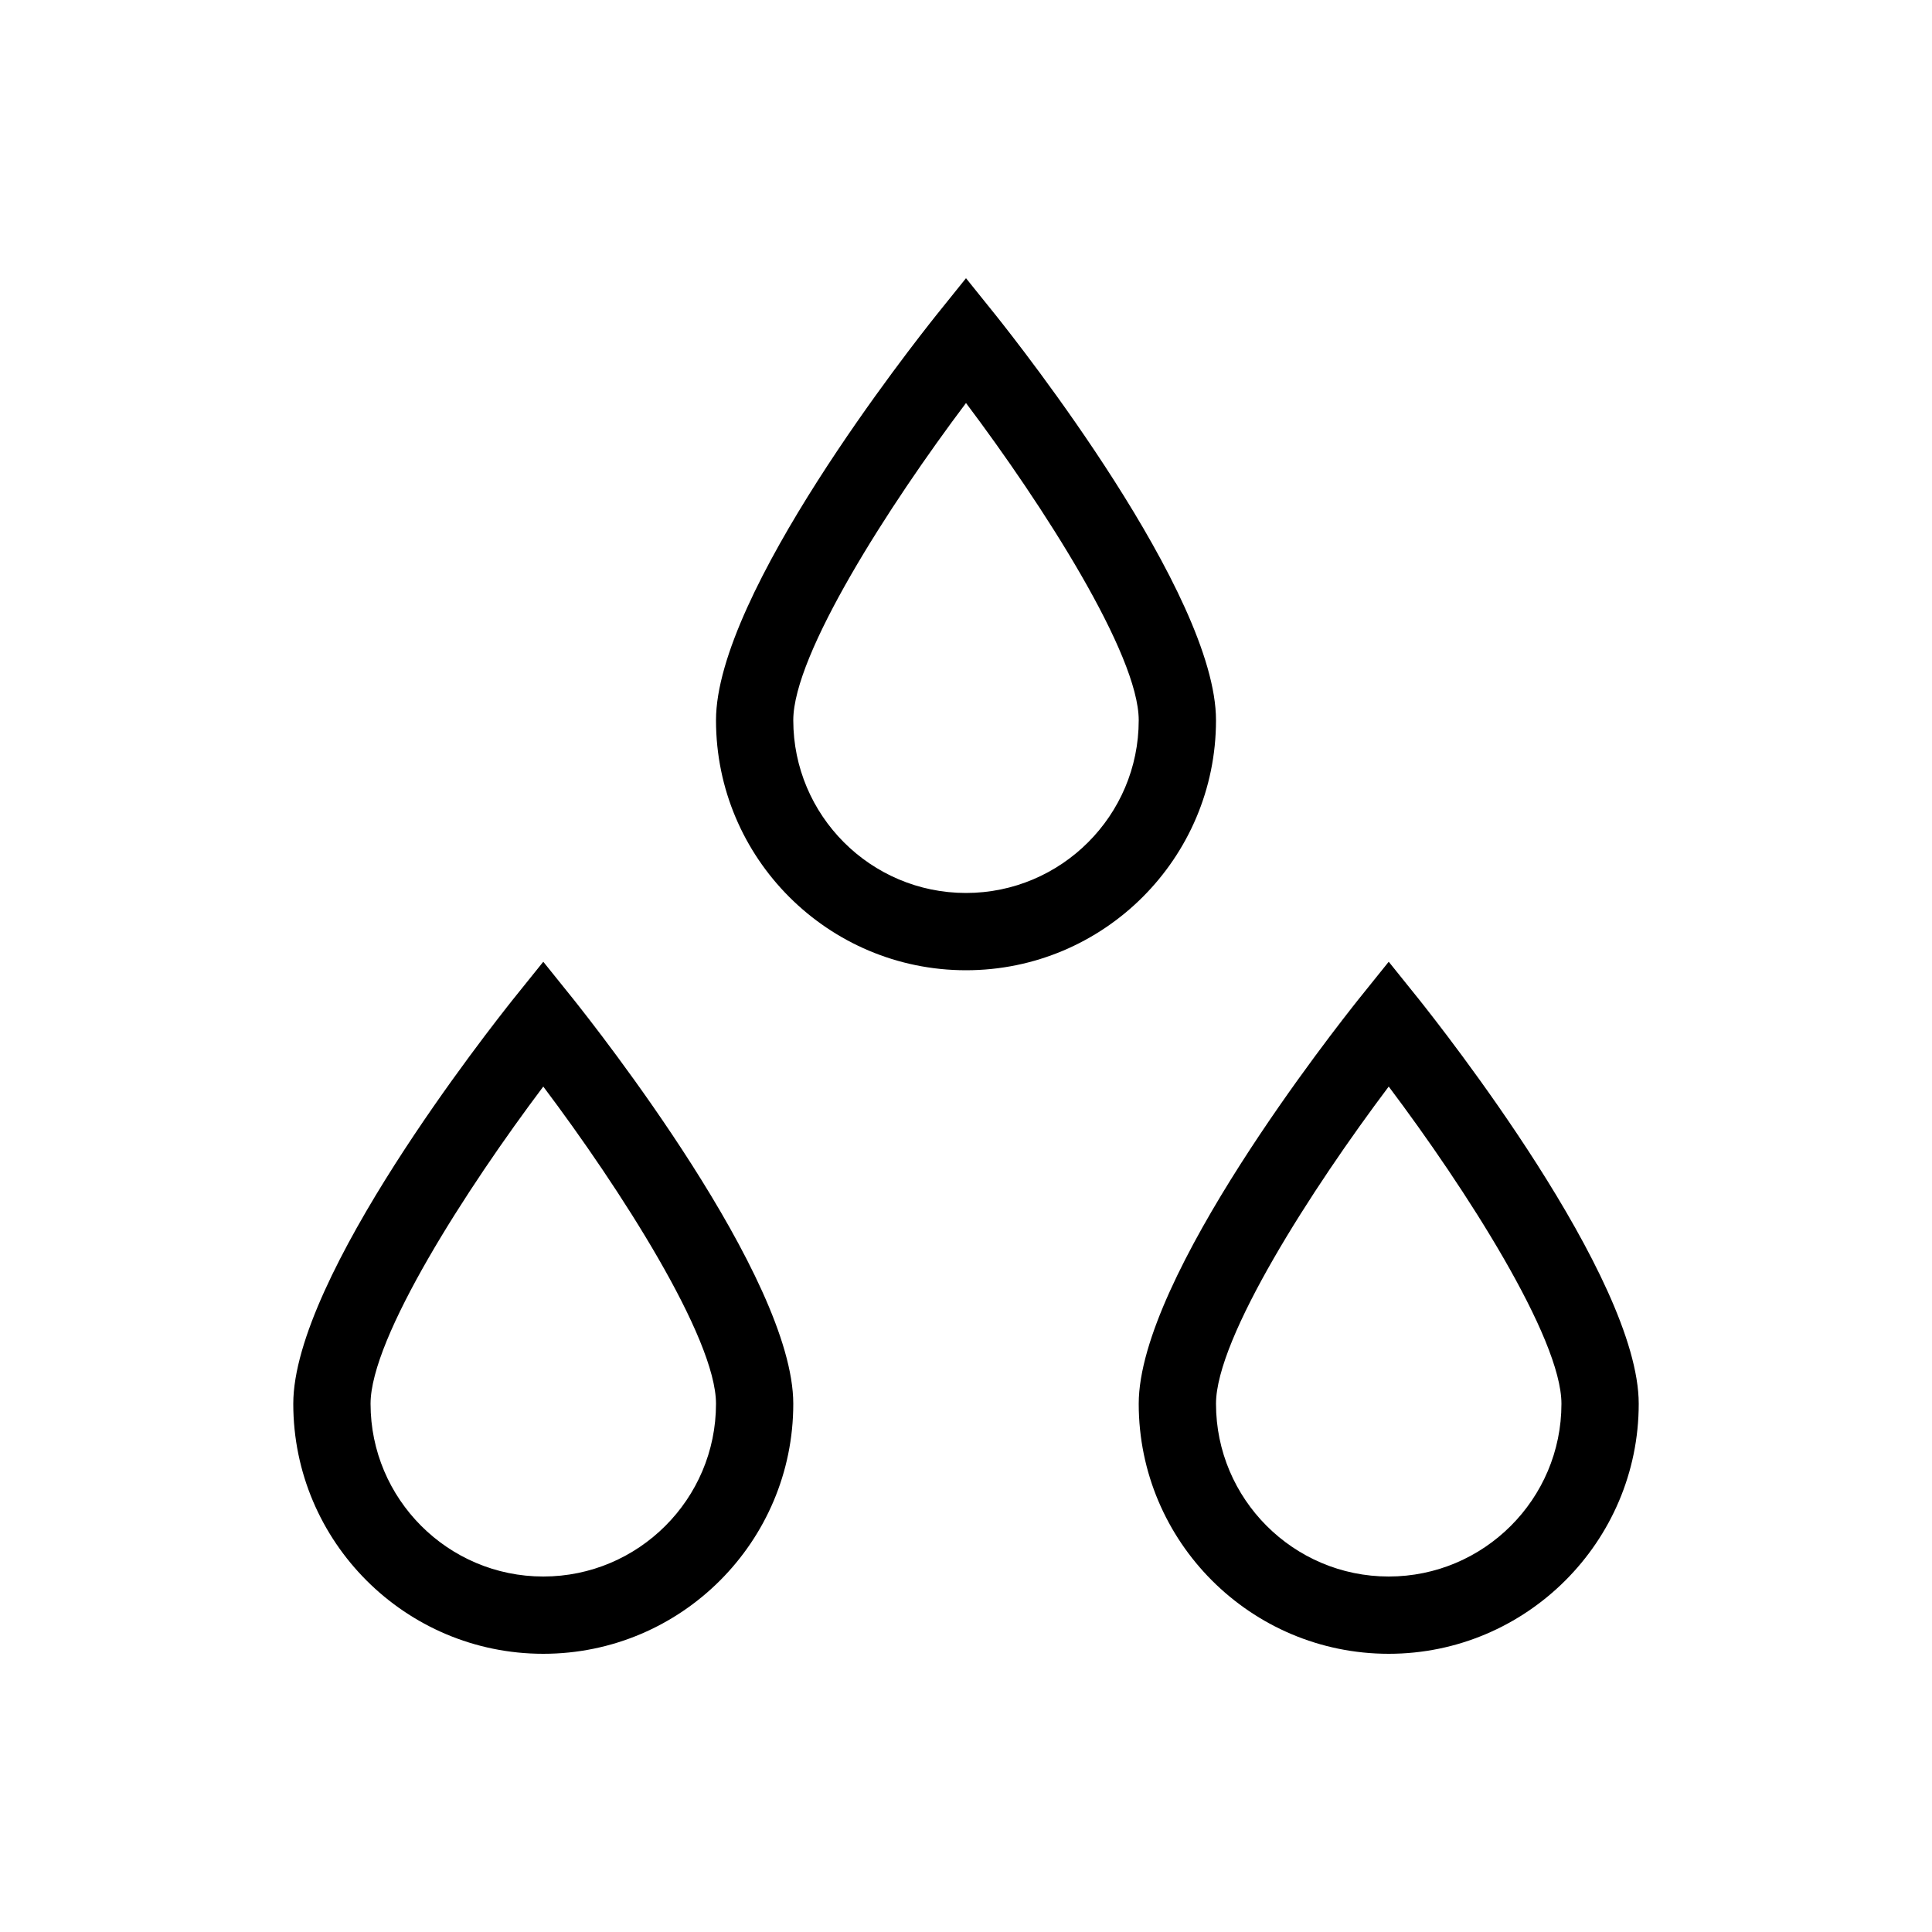 <?xml version="1.0" encoding="utf-8"?>
<!-- Generator: Adobe Illustrator 24.3.0, SVG Export Plug-In . SVG Version: 6.00 Build 0)  -->
<svg version="1.1" id="Layer_1" xmlns="http://www.w3.org/2000/svg" xmlns:xlink="http://www.w3.org/1999/xlink" x="0px" y="0px"
	 viewBox="0 0 50 50" style="enable-background:new 0 0 50 50;" xml:space="preserve">
<g>
	<path d="M35.94,42.8c-3.57,0-6.47-2.9-6.47-6.47c0-3.28,5.11-9.74,5.69-10.47l0.78-0.97l0.78,0.97c0.58,0.73,5.69,7.19,5.69,10.47
		C42.41,39.9,39.5,42.8,35.94,42.8z M35.94,28.12c-1.98,2.63-4.47,6.5-4.47,8.21c0,2.46,2,4.47,4.47,4.47c2.46,0,4.47-2,4.47-4.47
		C40.41,34.62,37.92,30.75,35.94,28.12z"/>
	<path d="M25,25.11c-3.57,0-6.47-2.9-6.47-6.47c0-3.28,5.11-9.74,5.69-10.47L25,7.2l0.78,0.97c0.58,0.73,5.69,7.19,5.69,10.47
		C31.47,22.21,28.57,25.11,25,25.11z M25,10.43c-1.98,2.63-4.47,6.5-4.47,8.21c0,2.46,2,4.47,4.47,4.47c2.46,0,4.47-2,4.47-4.47
		C29.47,16.93,26.98,13.06,25,10.43z"/>
	<path d="M14.06,42.8c-3.57,0-6.47-2.9-6.47-6.47c0-3.28,5.11-9.74,5.69-10.47l0.78-0.97l0.78,0.97c0.58,0.73,5.69,7.19,5.69,10.47
		C20.53,39.9,17.63,42.8,14.06,42.8z M14.06,28.12c-1.98,2.63-4.47,6.5-4.47,8.21c0,2.46,2,4.47,4.47,4.47c2.46,0,4.47-2,4.47-4.47
		C18.53,34.62,16.04,30.75,14.06,28.12z"/>
</g>
</svg>
